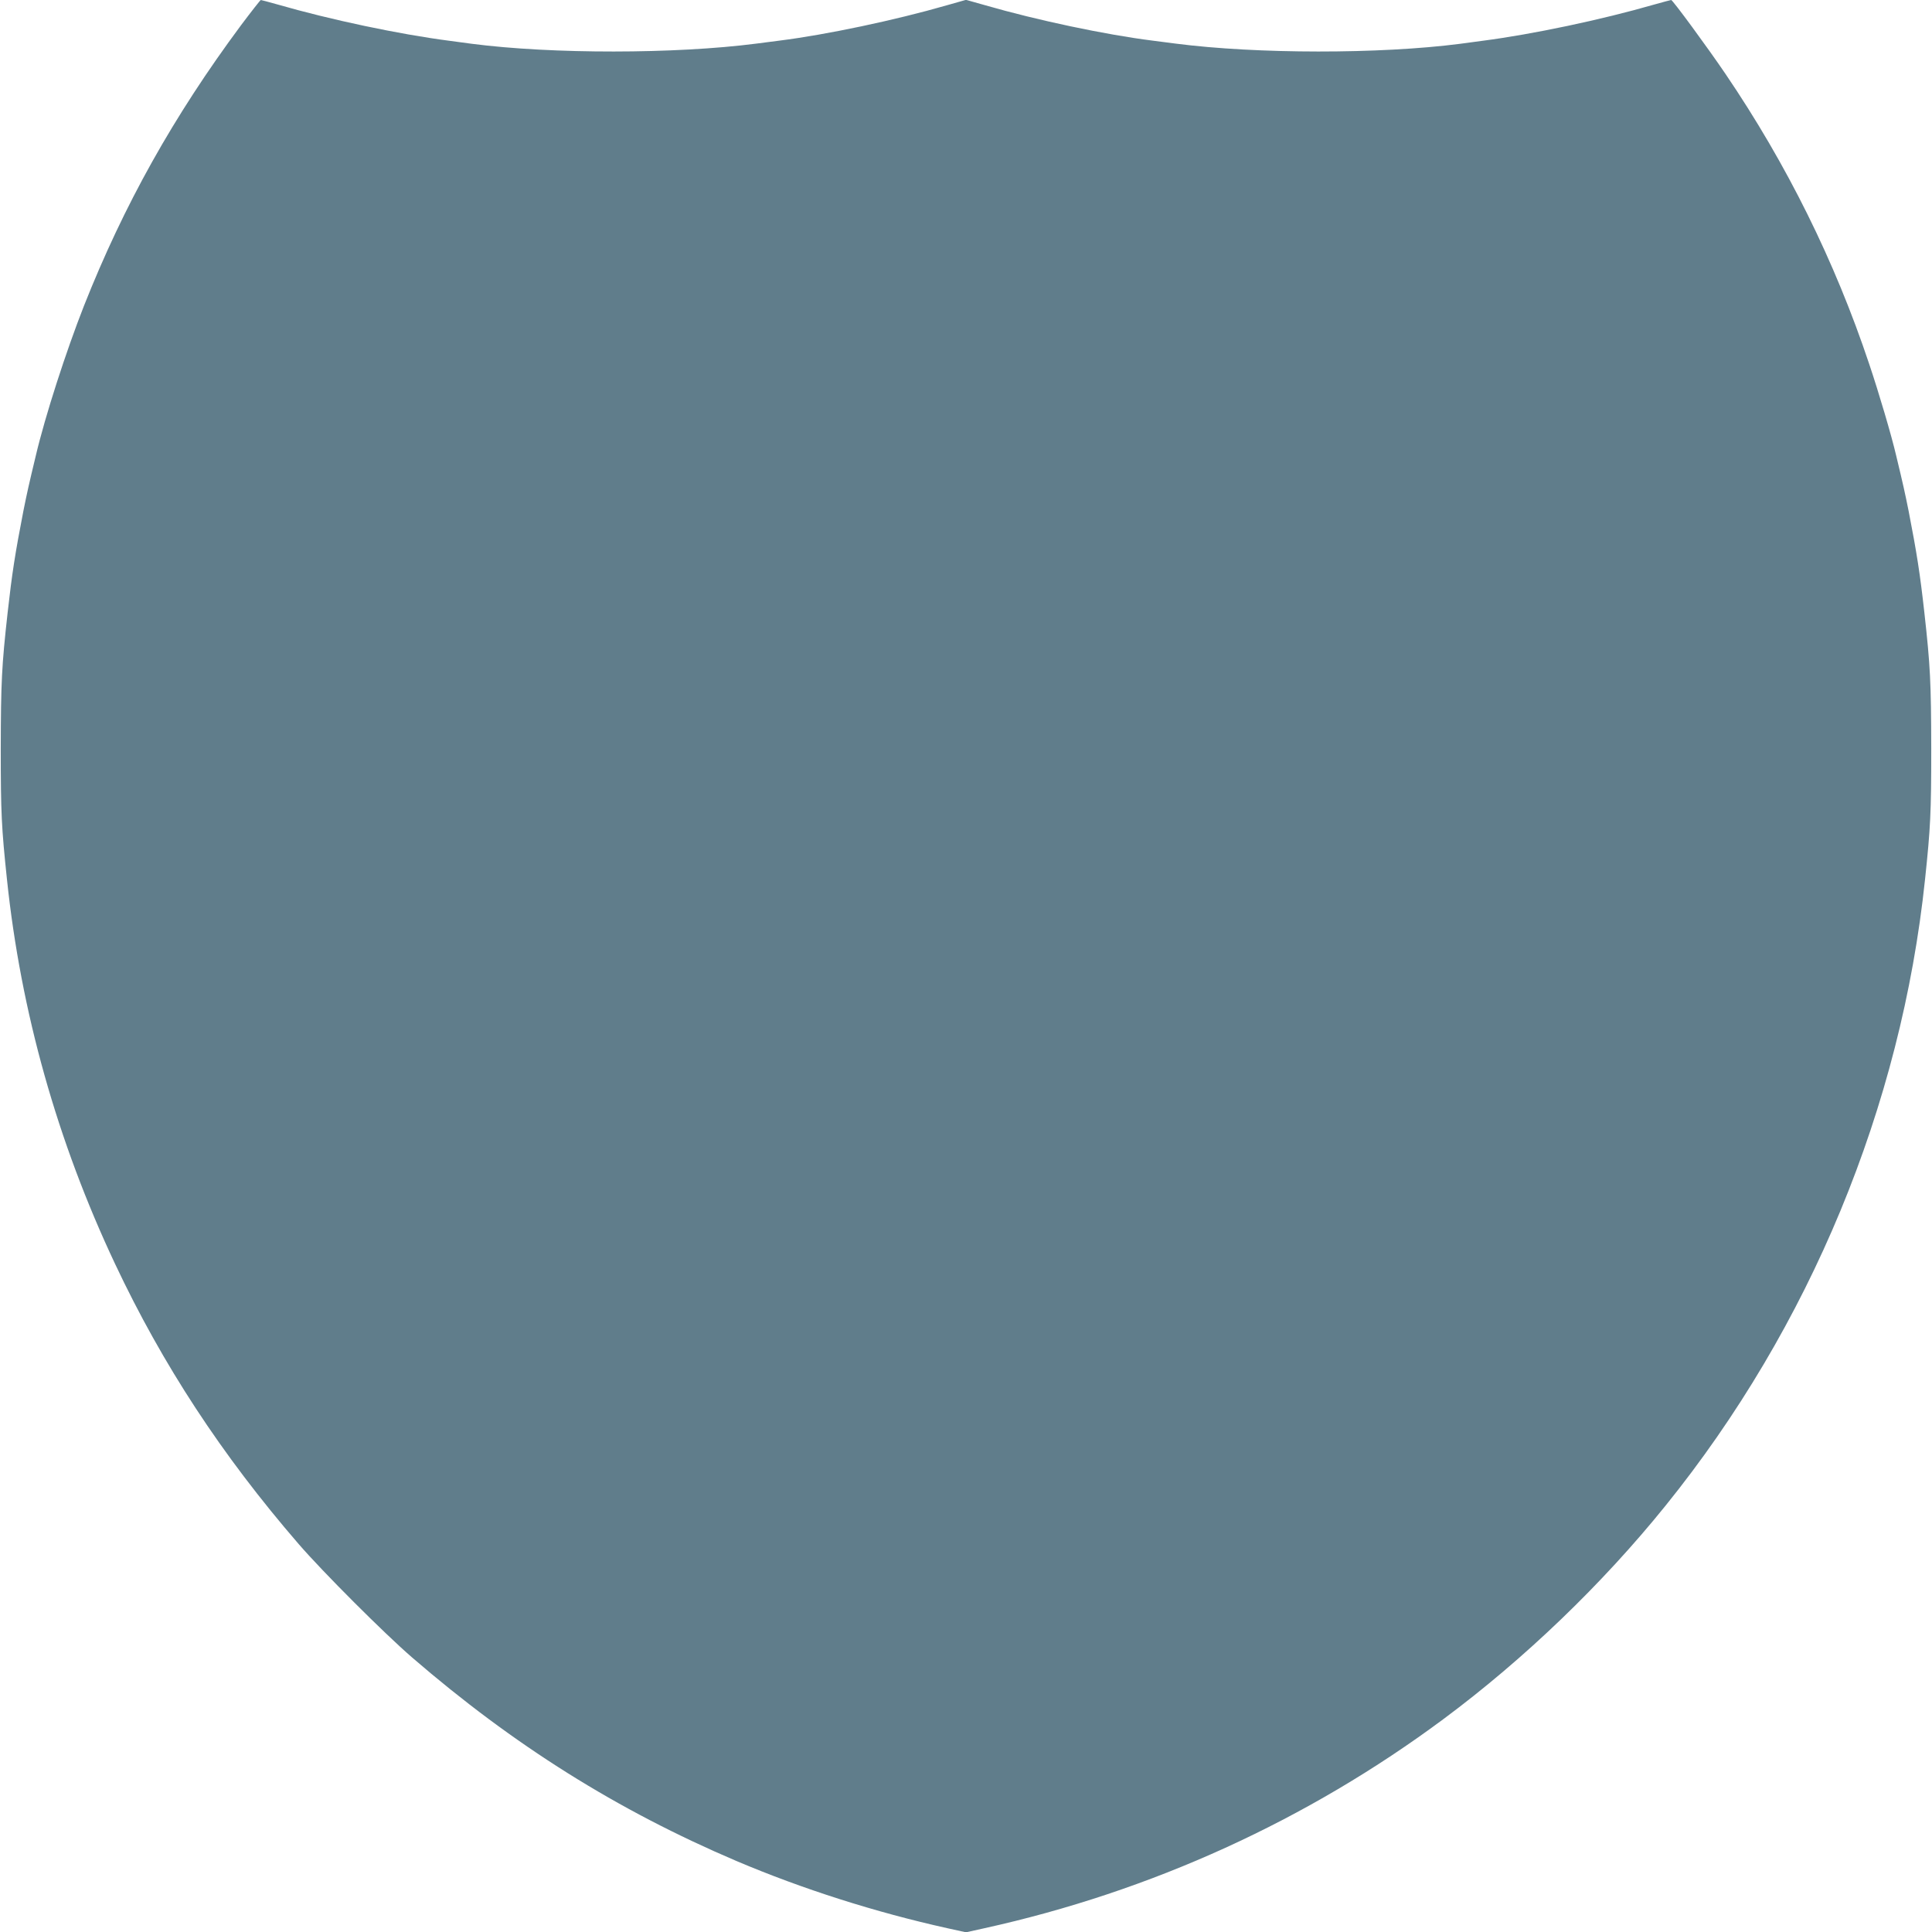 <?xml version="1.0" standalone="no"?>
<!DOCTYPE svg PUBLIC "-//W3C//DTD SVG 20010904//EN"
 "http://www.w3.org/TR/2001/REC-SVG-20010904/DTD/svg10.dtd">
<svg version="1.0" xmlns="http://www.w3.org/2000/svg"
 width="1280pt" height="1280pt" viewBox="0 0 1280 1280"
 preserveAspectRatio="xMidYMid meet">
<g transform="translate(0,1280) scale(0.1,-0.1)"
fill="#607d8b" stroke="none">
<path d="M1597 12633 c-447 -602 -776 -1190 -1041 -1860 -118 -300 -257 -729
-319 -993 -47 -195 -58 -246 -82 -365 -55 -282 -76 -419 -104 -670 -40 -358
-45 -465 -46 -905 0 -426 5 -524 41 -865 92 -878 333 -1736 717 -2550 314
-666 705 -1264 1216 -1855 161 -186 565 -590 751 -751 674 -582 1359 -1012
2150 -1349 436 -185 919 -339 1397 -445 l123 -27 122 27 c1105 244 2139 715
3043 1387 534 397 1050 892 1470 1413 956 1184 1561 2644 1719 4150 36 341 41
439 41 865 -1 440 -6 547 -46 905 -28 251 -49 388 -104 670 -24 119 -35 170
-82 365 -31 134 -116 421 -179 608 -227 680 -546 1324 -952 1922 -118 174
-350 490 -360 490 -4 0 -54 -14 -112 -30 -350 -101 -805 -197 -1136 -240 -44
-6 -110 -15 -149 -20 -532 -69 -1350 -68 -1885 1 -41 5 -111 14 -155 20 -310
39 -765 135 -1107 234 l-128 36 -127 -36 c-343 -99 -798 -195 -1108 -234 -44
-6 -114 -15 -155 -20 -535 -69 -1353 -70 -1885 -1 -38 5 -105 14 -149 20 -331
43 -786 139 -1136 240 -58 16 -108 30 -112 30 -3 0 -62 -75 -131 -167z"/>
</g>
</svg>
